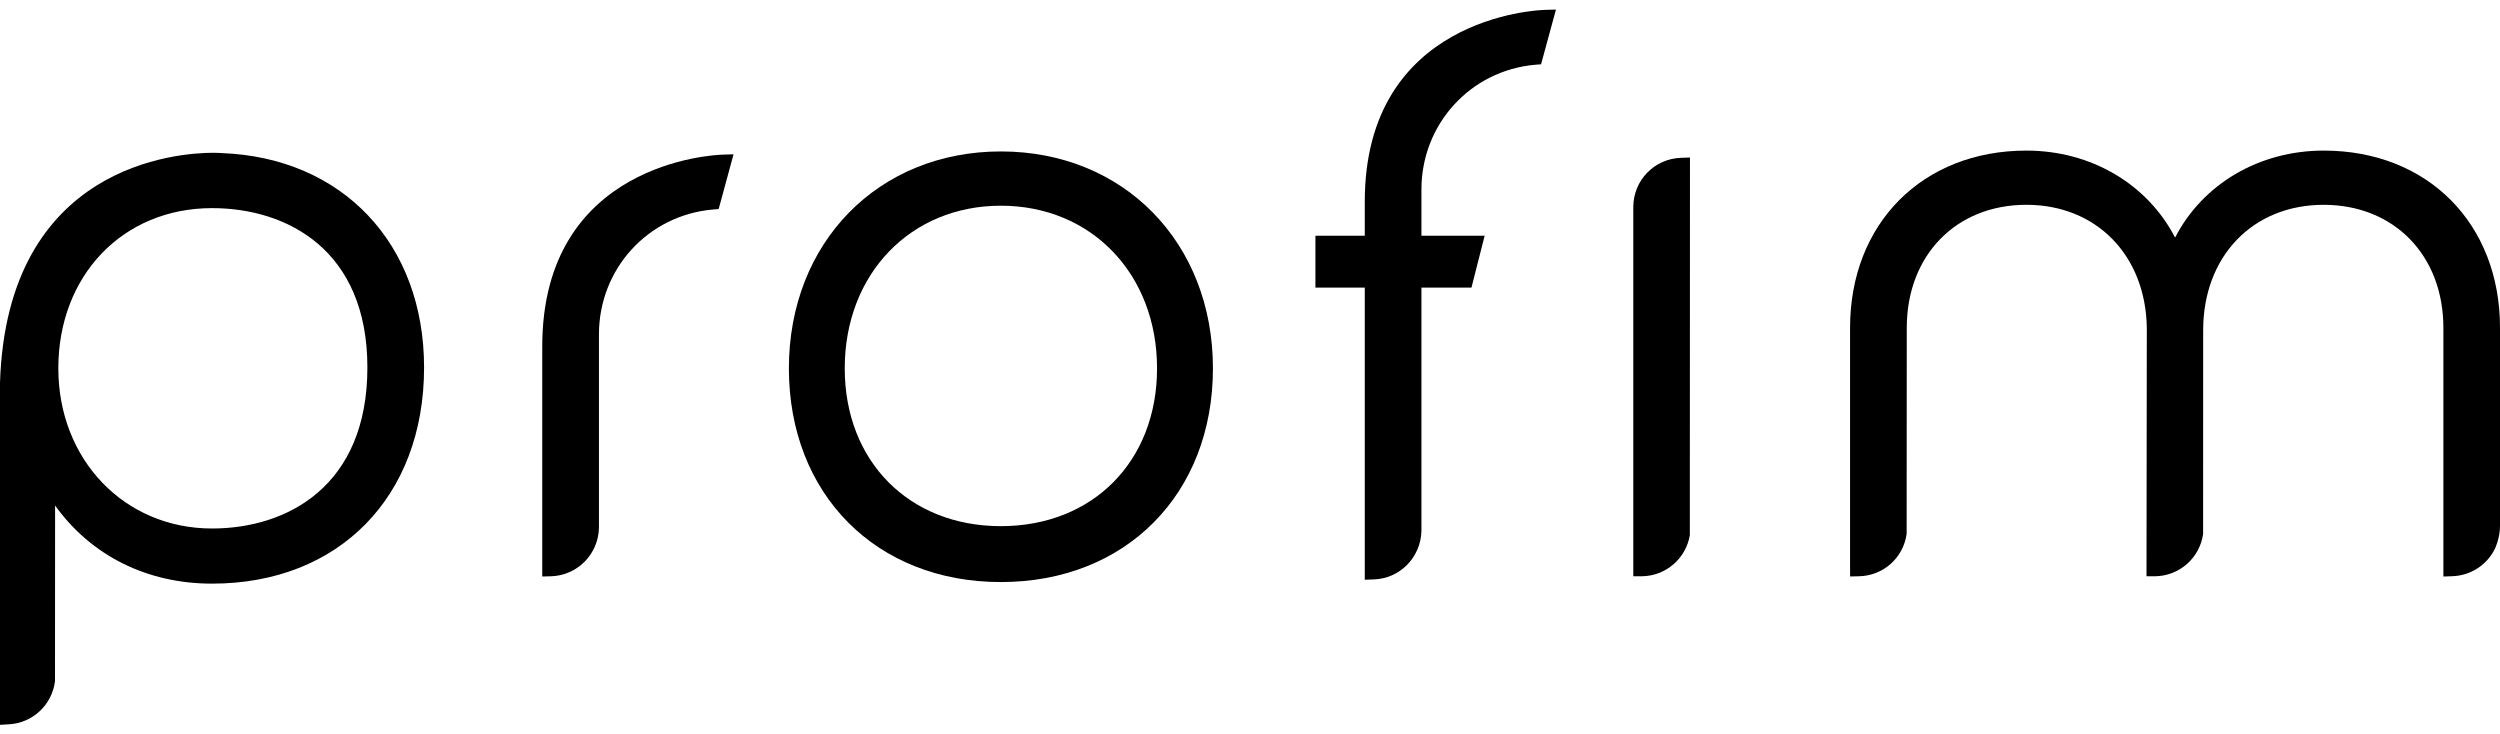 <?xml version="1.0" encoding="utf-8"?>
<!-- Generator: Adobe Illustrator 16.0.4, SVG Export Plug-In . SVG Version: 6.00 Build 0)  -->
<!DOCTYPE svg PUBLIC "-//W3C//DTD SVG 1.1//EN" "http://www.w3.org/Graphics/SVG/1.1/DTD/svg11.dtd">
<svg version="1.1" id="Layer_1" xmlns="http://www.w3.org/2000/svg" xmlns:xlink="http://www.w3.org/1999/xlink" x="0px" y="0px"
	 width="160px" height="47px" viewBox="0 0 160 47" enable-background="new 0 0 160 47" xml:space="preserve">
<g>
	<path d="M0,46.389V24.492C0.449,10.489,11.446,9.778,13.644,9.778c0.344,0,0.538,0.019,0.538,0.019
		c7.741,0.288,12.959,5.805,12.959,13.725c0,8.27-5.454,13.831-13.571,13.831c-4.177,0-7.744-1.799-10.044-5L3.52,43.593
		c-0.187,1.515-1.425,2.679-2.946,2.762L0,46.389z M13.569,13.32c-5.702,0-9.836,4.308-9.836,10.255
		c0,5.842,4.226,10.249,9.836,10.249c4.806,0,9.944-2.704,9.944-10.303C23.514,15.996,18.375,13.32,13.569,13.32"/>
	<path d="M159.669,35.131c-0.503,1.011-1.528,1.712-2.737,1.748l-0.555,0.018V20.982c0-4.636-3.154-7.874-7.662-7.874
		c-4.544,0-7.712,3.3-7.712,8.026l-0.004,13.043c-0.222,1.544-1.519,2.678-3.064,2.705h-0.015h-0.544l0.02-15.886
		c-0.064-4.647-3.222-7.889-7.707-7.889c-4.509,0-7.656,3.238-7.656,7.874l-0.008,13.187c-0.216,1.551-1.508,2.687-3.066,2.714
		l-0.553,0.011l-0.002-0.556V20.982c0-6.68,4.64-11.344,11.285-11.344c4.144,0,7.748,2.146,9.517,5.568
		c1.759-3.422,5.37-5.568,9.51-5.568c6.65,0,11.285,4.664,11.285,11.344v12.674C160,34.466,159.669,35.131,159.669,35.131"/>
	<path d="M34.704,36.896V22.176c0-11.801,11.038-12.26,11.511-12.277l0.732-0.024l-0.953,3.505l-0.38,0.03
		c-4.149,0.369-7.281,3.802-7.281,7.987v12.388c-0.042,1.698-1.392,3.048-3.068,3.097L34.704,36.896z"/>
	<path d="M87.345,37.102V18.406h-3.158v-3.319h3.158v-2.176c0-11.802,11.036-12.265,11.505-12.278l0.731-0.021l-0.953,3.503
		l-0.374,0.029c-4.15,0.367-7.282,3.803-7.282,7.983v2.96h4.046l-0.844,3.319h-3.202v15.581c-0.045,1.698-1.396,3.057-3.07,3.097
		L87.345,37.102z"/>
	<path d="M105.084,36.881h-0.553V13.249c0-1.703,1.347-3.099,3.067-3.149l0.56-0.02l-0.009,24.178
		c-0.256,1.494-1.538,2.602-3.062,2.623H105.084z"/>
	<path d="M64.056,37.252c-7.983,0-13.567-5.623-13.567-13.676c0-8.049,5.709-13.884,13.567-13.884
		c7.87,0,13.572,5.835,13.572,13.884C77.628,31.629,72.046,37.252,64.056,37.252 M64.056,13.165c-5.79,0-9.993,4.376-9.993,10.411
		c0,5.943,4.112,10.098,9.993,10.098c5.886,0,9.995-4.154,9.995-10.098C74.051,17.541,69.851,13.165,64.056,13.165"/>
</g>
</svg>
